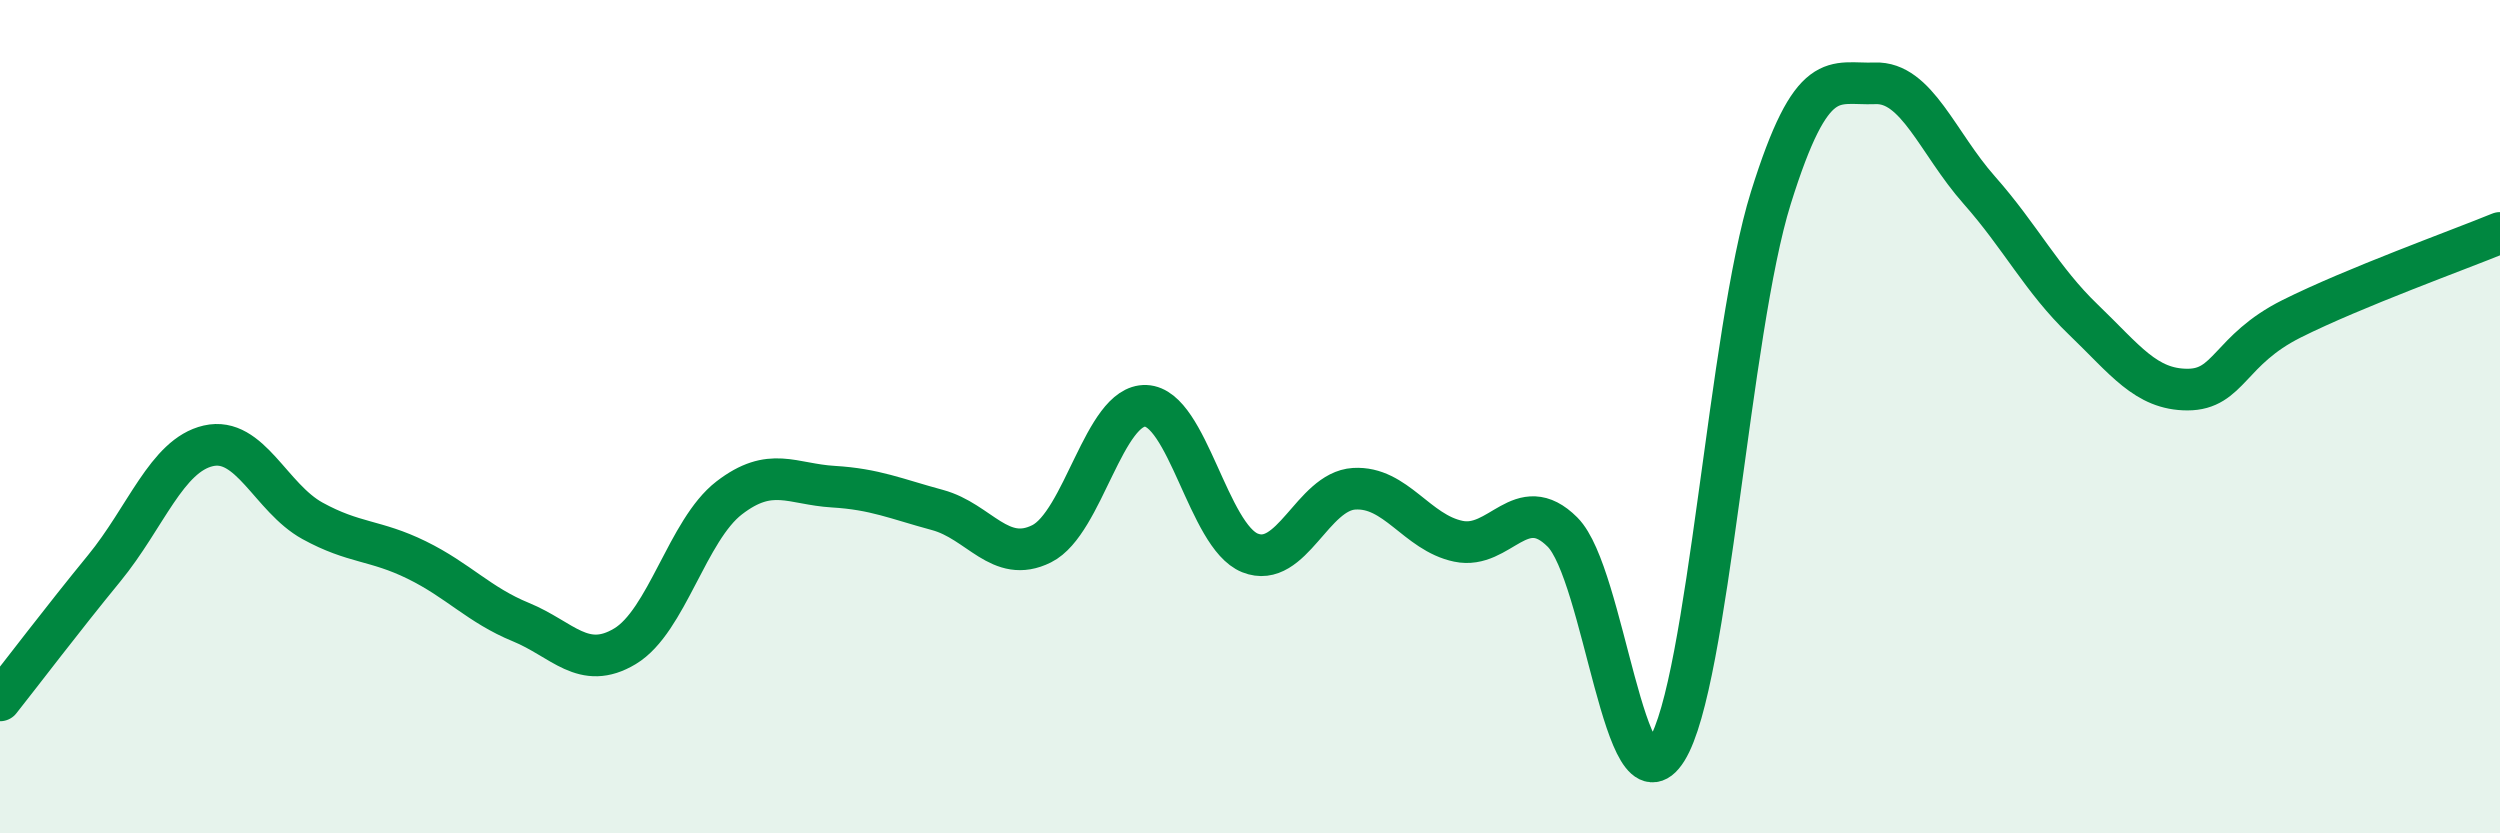 
    <svg width="60" height="20" viewBox="0 0 60 20" xmlns="http://www.w3.org/2000/svg">
      <path
        d="M 0,16.81 C 0.5,16.18 1.5,14.86 2.5,13.64 C 3.5,12.42 4,10.93 5,10.7 C 6,10.47 6.5,11.95 7.5,12.5 C 8.5,13.05 9,12.95 10,13.44 C 11,13.93 11.5,14.52 12.5,14.93 C 13.5,15.34 14,16.11 15,15.51 C 16,14.91 16.5,12.72 17.5,11.95 C 18.5,11.18 19,11.62 20,11.68 C 21,11.74 21.5,11.97 22.5,12.24 C 23.5,12.51 24,13.55 25,13.05 C 26,12.55 26.5,9.7 27.5,9.74 C 28.5,9.78 29,12.87 30,13.27 C 31,13.67 31.5,11.79 32.5,11.73 C 33.5,11.67 34,12.78 35,12.99 C 36,13.2 36.5,11.77 37.5,12.77 C 38.5,13.77 39,19.6 40,18 C 41,16.4 41.5,7.95 42.5,4.75 C 43.5,1.55 44,2.04 45,2 C 46,1.96 46.5,3.43 47.5,4.56 C 48.5,5.69 49,6.71 50,7.67 C 51,8.63 51.5,9.35 52.5,9.35 C 53.5,9.35 53.5,8.4 55,7.65 C 56.5,6.9 59,6 60,5.59L60 20L0 20Z"
        fill="#008740"
        opacity="0.1"
        stroke-linecap="round"
        stroke-linejoin="round"
      />
      <path
        d="M 0,16.81 C 0.5,16.18 1.5,14.86 2.5,13.64 C 3.5,12.42 4,10.93 5,10.7 C 6,10.47 6.5,11.95 7.5,12.5 C 8.5,13.05 9,12.95 10,13.44 C 11,13.93 11.5,14.52 12.5,14.93 C 13.5,15.34 14,16.11 15,15.51 C 16,14.91 16.5,12.72 17.5,11.95 C 18.5,11.18 19,11.62 20,11.68 C 21,11.74 21.5,11.97 22.5,12.24 C 23.5,12.51 24,13.55 25,13.05 C 26,12.55 26.5,9.7 27.5,9.74 C 28.5,9.78 29,12.87 30,13.27 C 31,13.67 31.5,11.79 32.5,11.73 C 33.5,11.67 34,12.78 35,12.99 C 36,13.2 36.5,11.77 37.5,12.77 C 38.5,13.77 39,19.6 40,18 C 41,16.4 41.5,7.95 42.5,4.75 C 43.5,1.55 44,2.04 45,2 C 46,1.96 46.5,3.43 47.5,4.56 C 48.5,5.69 49,6.71 50,7.67 C 51,8.63 51.5,9.35 52.5,9.35 C 53.5,9.35 53.5,8.4 55,7.65 C 56.5,6.9 59,6 60,5.59"
        stroke="#008740"
        stroke-width="1"
        fill="none"
        stroke-linecap="round"
        stroke-linejoin="round"
      />
    </svg>
  